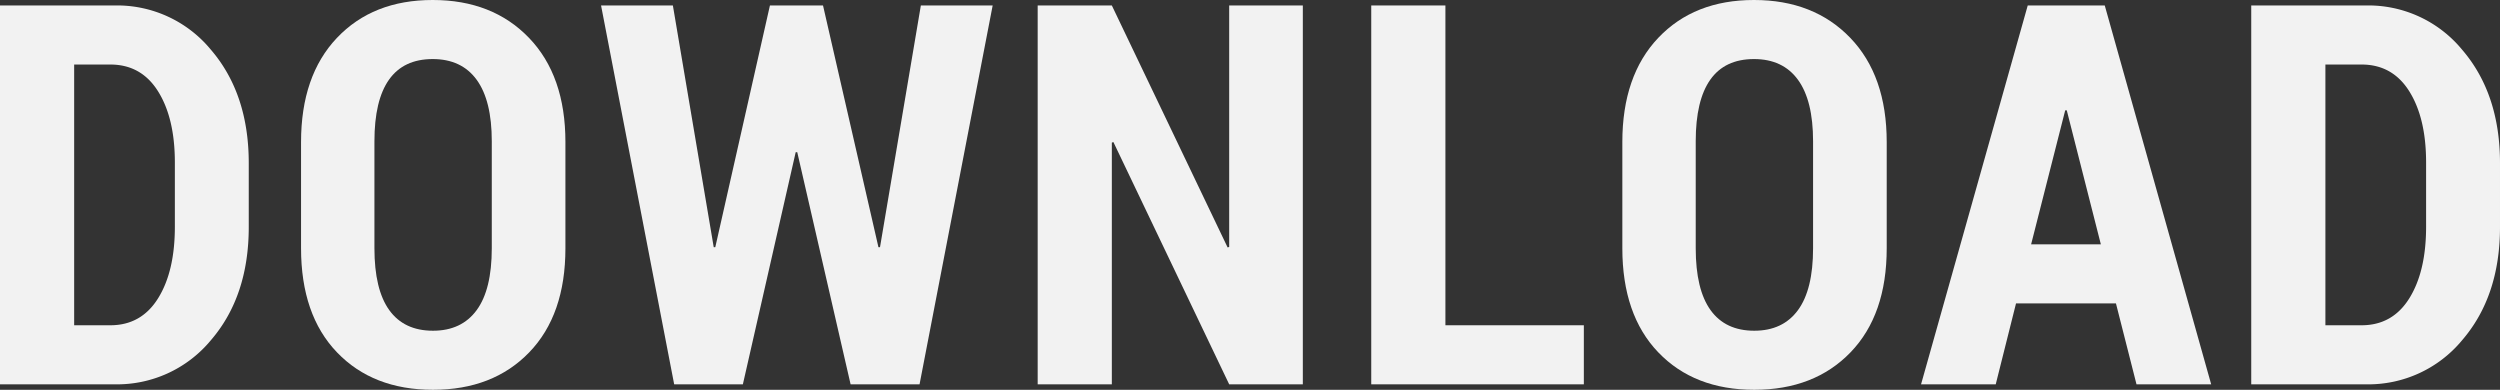 <svg xmlns="http://www.w3.org/2000/svg" width="797.516" height="124.346" viewBox="0 0 797.516 124.346"><rect x="0" y="0" width="797.516" height="124.346" fill="#333333" stroke="none"/><title>download</title><g id="レイヤー_2" data-name="レイヤー 2"><g id="レイヤー_1-2" data-name="レイヤー 1"><path d="M0,122.603V1.743H36.523a38.78,38.78,0,0,1,30.713,14.07q12.119,14.07,12.119,36.233V72.383q0,22.163-12.119,36.191a38.826,38.826,0,0,1-30.713,14.028ZM23.657,20.586V103.76H35.195q9.877,0,15.232-8.599,5.353-8.599,5.354-22.809V51.828q0-14.125-5.354-22.683-5.356-8.558-15.232-8.559Z" style="fill:#f2f2f2"/><path d="M180.373,79.19q0,21.25-11.538,33.203t-30.713,11.953q-19.175,0-30.63-11.953T96.037,79.19V45.322q0-21.167,11.455-33.245T138.039,0Q157.13,0,168.752,12.078t11.621,33.245ZM156.882,45.065q0-12.986-4.814-19.604t-14.028-6.619q-9.297,0-13.945,6.577-4.65,6.576-4.649,19.645V79.197q0,13.153,4.731,19.73t13.945,6.576q9.13,0,13.945-6.576t4.814-19.73Z" style="fill:#f2f2f2"/><path d="M280.228,78.857h.498L293.758,1.743h22.91L293.343,122.603H271.346L254.329,48.56h-.498l-16.851,74.043H215.066L191.741,1.743h22.91l13.032,77.114h.498L245.613,1.743h16.934Z" style="fill:#f2f2f2"/><path d="M415.61,122.603H392.119l-36.938-77.28-.498.166v77.114H331.025V1.743h23.657L391.621,78.94l.498-.166V1.743H415.61Z" style="fill:#f2f2f2"/><path d="M461.095,103.76h44.16v18.843H437.438V1.743h23.657Z" style="fill:#f2f2f2"/><path d="M601.873,79.19q0,21.25-11.538,33.203t-30.713,11.953q-19.175,0-30.63-11.953T517.537,79.19V45.322q0-21.167,11.455-33.245T559.539,0Q578.63,0,590.252,12.078t11.621,33.245ZM578.382,45.065q0-12.986-4.814-19.604t-14.028-6.619q-9.297,0-13.945,6.577-4.65,6.576-4.649,19.645V79.197q0,13.153,4.731,19.73t13.945,6.576q9.13,0,13.945-6.576t4.814-19.73Z" style="fill:#f2f2f2"/><path d="M675,96.787H643.125L636.65,122.603H612.827L646.86,1.743h24.57l33.95,120.859H681.558ZM647.94,77.944h22.246l-10.874-42.749h-.498Z" style="fill:#f2f2f2"/><path d="M718.16,122.603V1.743h36.523a38.78,38.78,0,0,1,30.713,14.07q12.119,14.07,12.119,36.233V72.383q0,22.163-12.119,36.191a38.827,38.827,0,0,1-30.713,14.028ZM741.817,20.586V103.76h11.538q9.877,0,15.232-8.599,5.353-8.599,5.354-22.809V51.828q0-14.125-5.354-22.683-5.356-8.558-15.232-8.559Z" style="fill:#f2f2f2"/></g></g></svg>